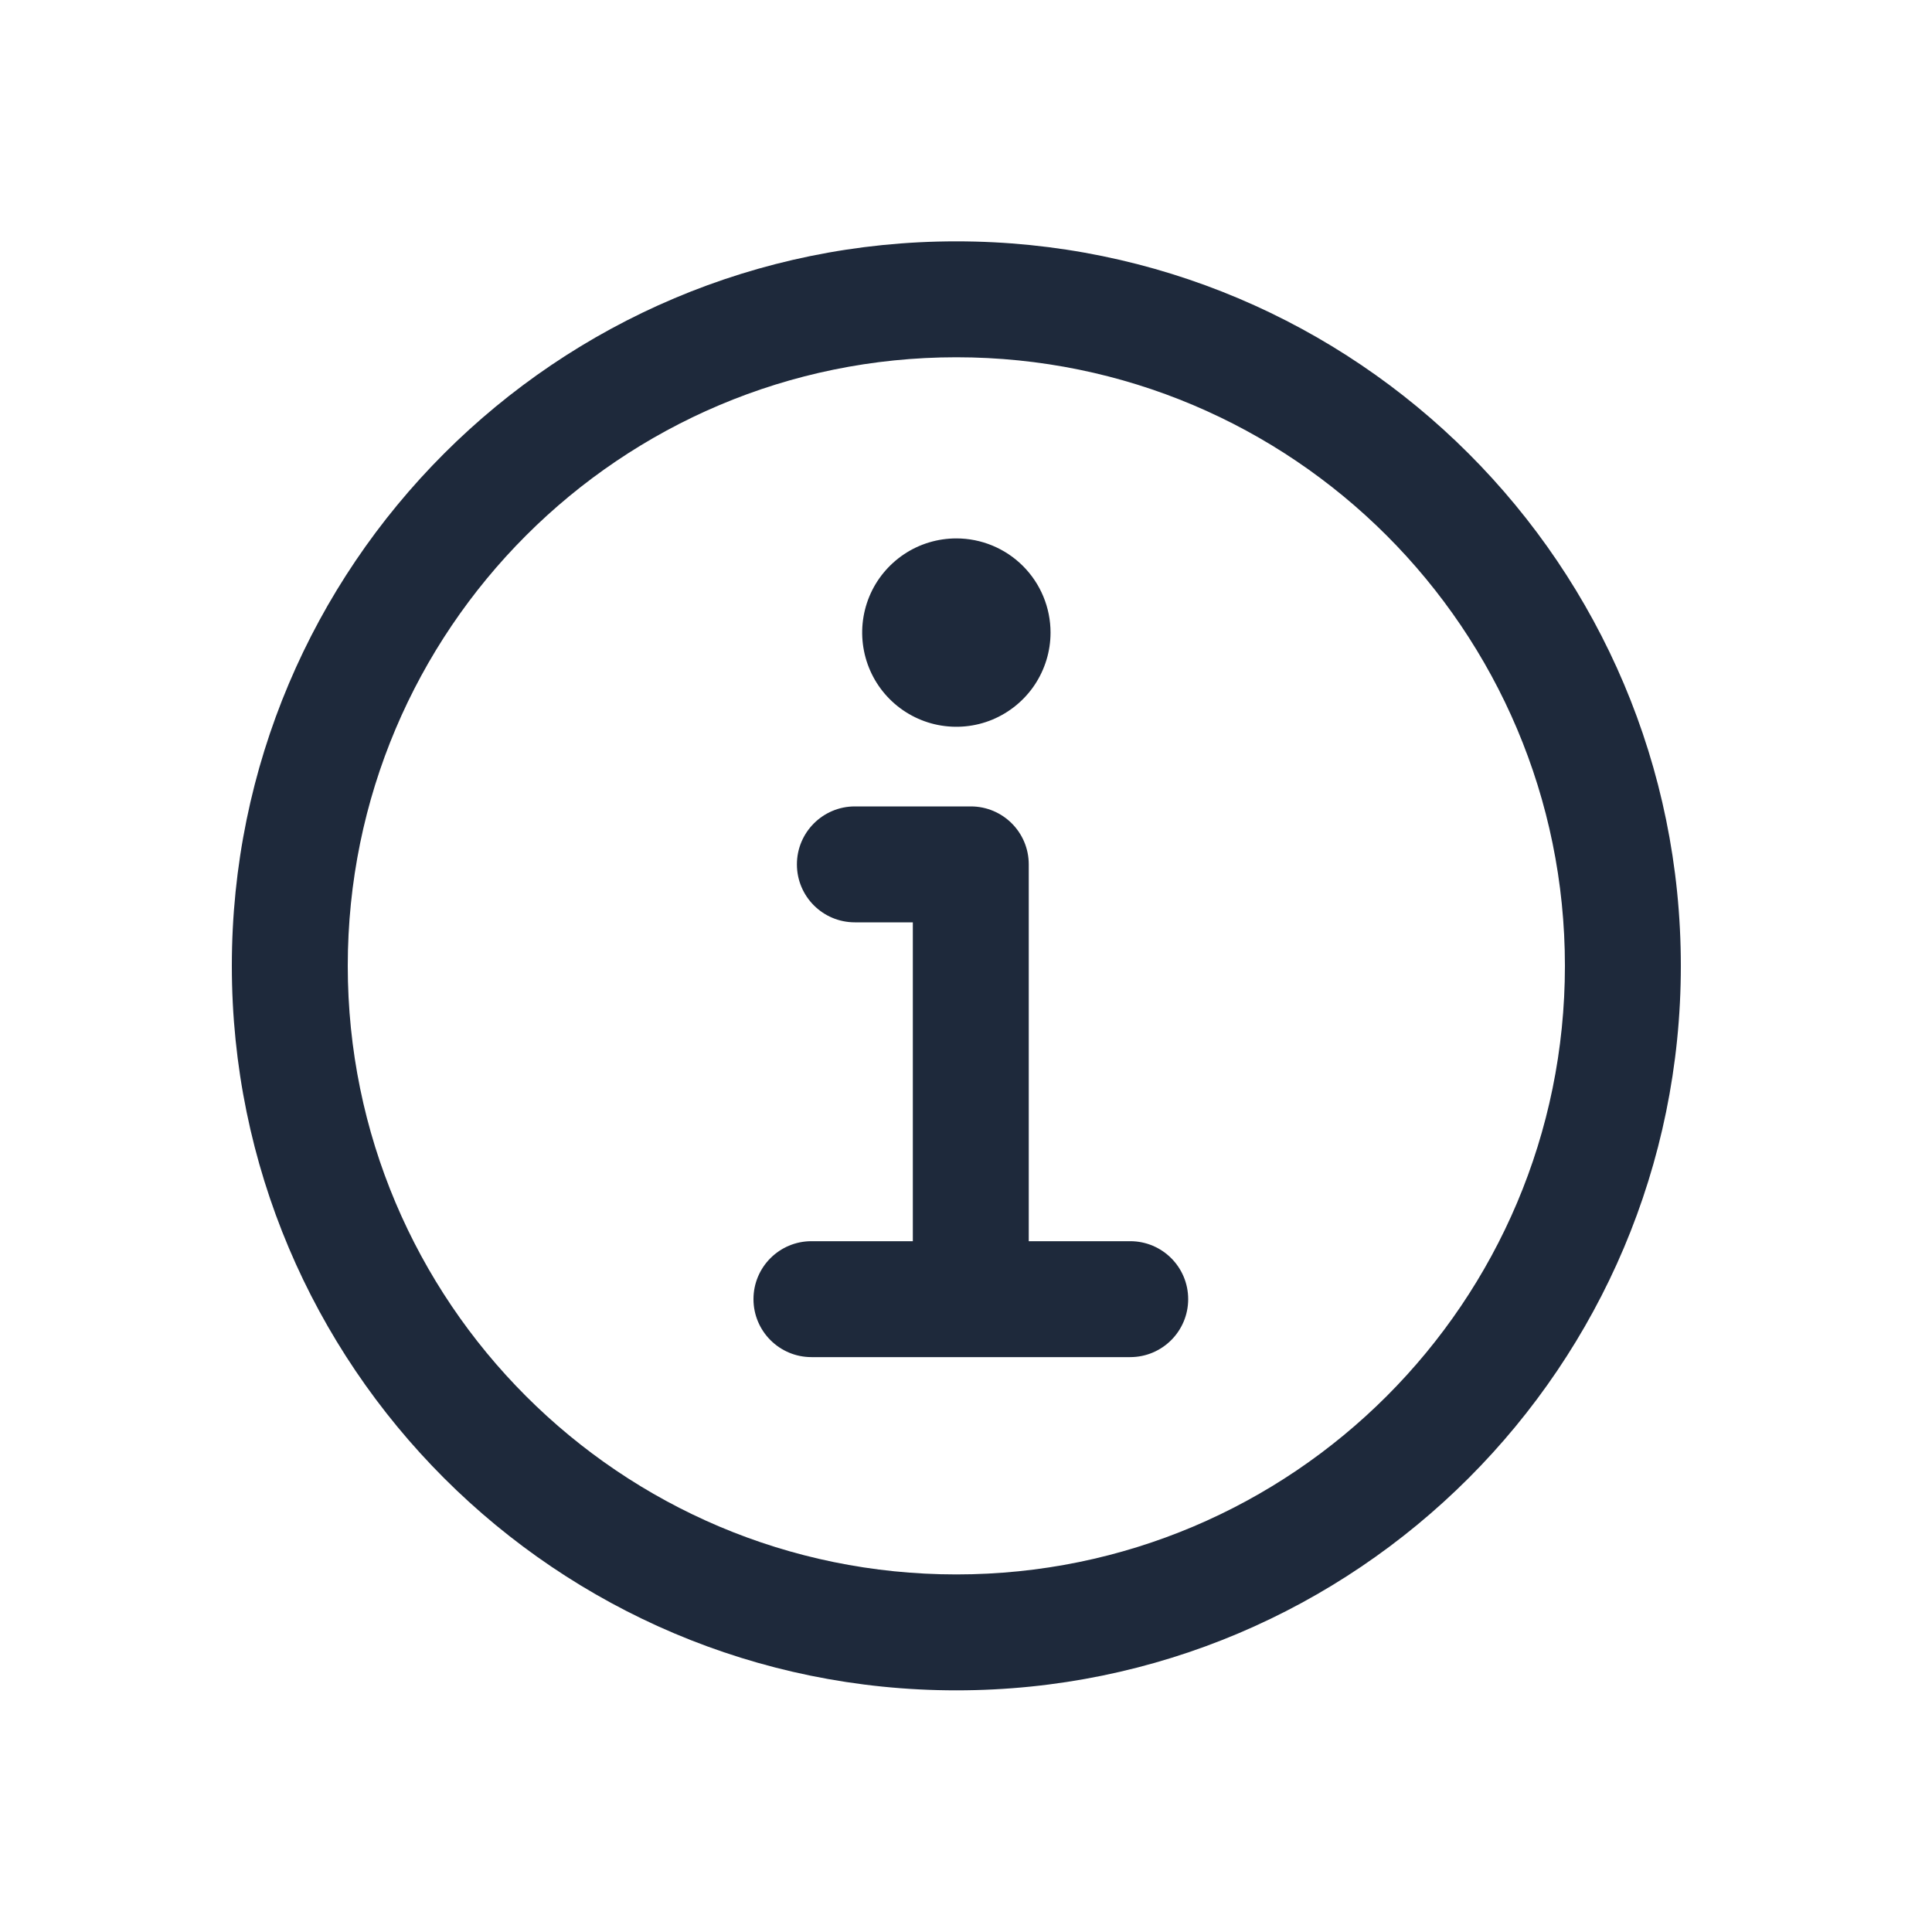 <?xml version="1.0" encoding="UTF-8"?> <svg xmlns="http://www.w3.org/2000/svg" width="25" height="25" viewBox="0 0 25 25" fill="none"><path fill-rule="evenodd" clip-rule="evenodd" d="M3 12.498C3 7.321 7.198 3.123 12.375 3.123C17.552 3.123 21.75 7.321 21.75 12.498C21.75 17.675 17.552 21.873 12.375 21.873C7.198 21.873 3 17.675 3 12.498ZM12.375 4.623C8.026 4.623 4.5 8.149 4.5 12.498C4.5 16.847 8.026 20.373 12.375 20.373C16.724 20.373 20.25 16.847 20.25 12.498C20.25 8.149 16.724 4.623 12.375 4.623Z" fill="#1E293B"></path><path fill-rule="evenodd" clip-rule="evenodd" d="M10.312 11.185C10.312 10.771 10.648 10.435 11.062 10.435H12.562C12.977 10.435 13.312 10.771 13.312 11.185V16.623C13.312 17.037 12.977 17.373 12.562 17.373C12.148 17.373 11.812 17.037 11.812 16.623V11.935H11.062C10.648 11.935 10.312 11.6 10.312 11.185Z" fill="#1E293B"></path><path fill-rule="evenodd" clip-rule="evenodd" d="M9.75 16.811C9.75 16.396 10.086 16.061 10.5 16.061H14.625C15.039 16.061 15.375 16.396 15.375 16.811C15.375 17.225 15.039 17.561 14.625 17.561H10.5C10.086 17.561 9.75 17.225 9.75 16.811Z" fill="#1E293B"></path><path d="M12.375 6.967C12.134 6.967 11.898 7.038 11.698 7.172C11.498 7.306 11.341 7.496 11.249 7.719C11.157 7.942 11.133 8.187 11.18 8.423C11.227 8.66 11.343 8.877 11.513 9.047C11.684 9.218 11.901 9.334 12.137 9.381C12.374 9.428 12.619 9.404 12.841 9.312C13.064 9.219 13.254 9.063 13.388 8.863C13.522 8.662 13.594 8.427 13.594 8.186C13.594 7.862 13.465 7.552 13.237 7.324C13.008 7.095 12.698 6.967 12.375 6.967Z" fill="#1E293B"></path></svg> 